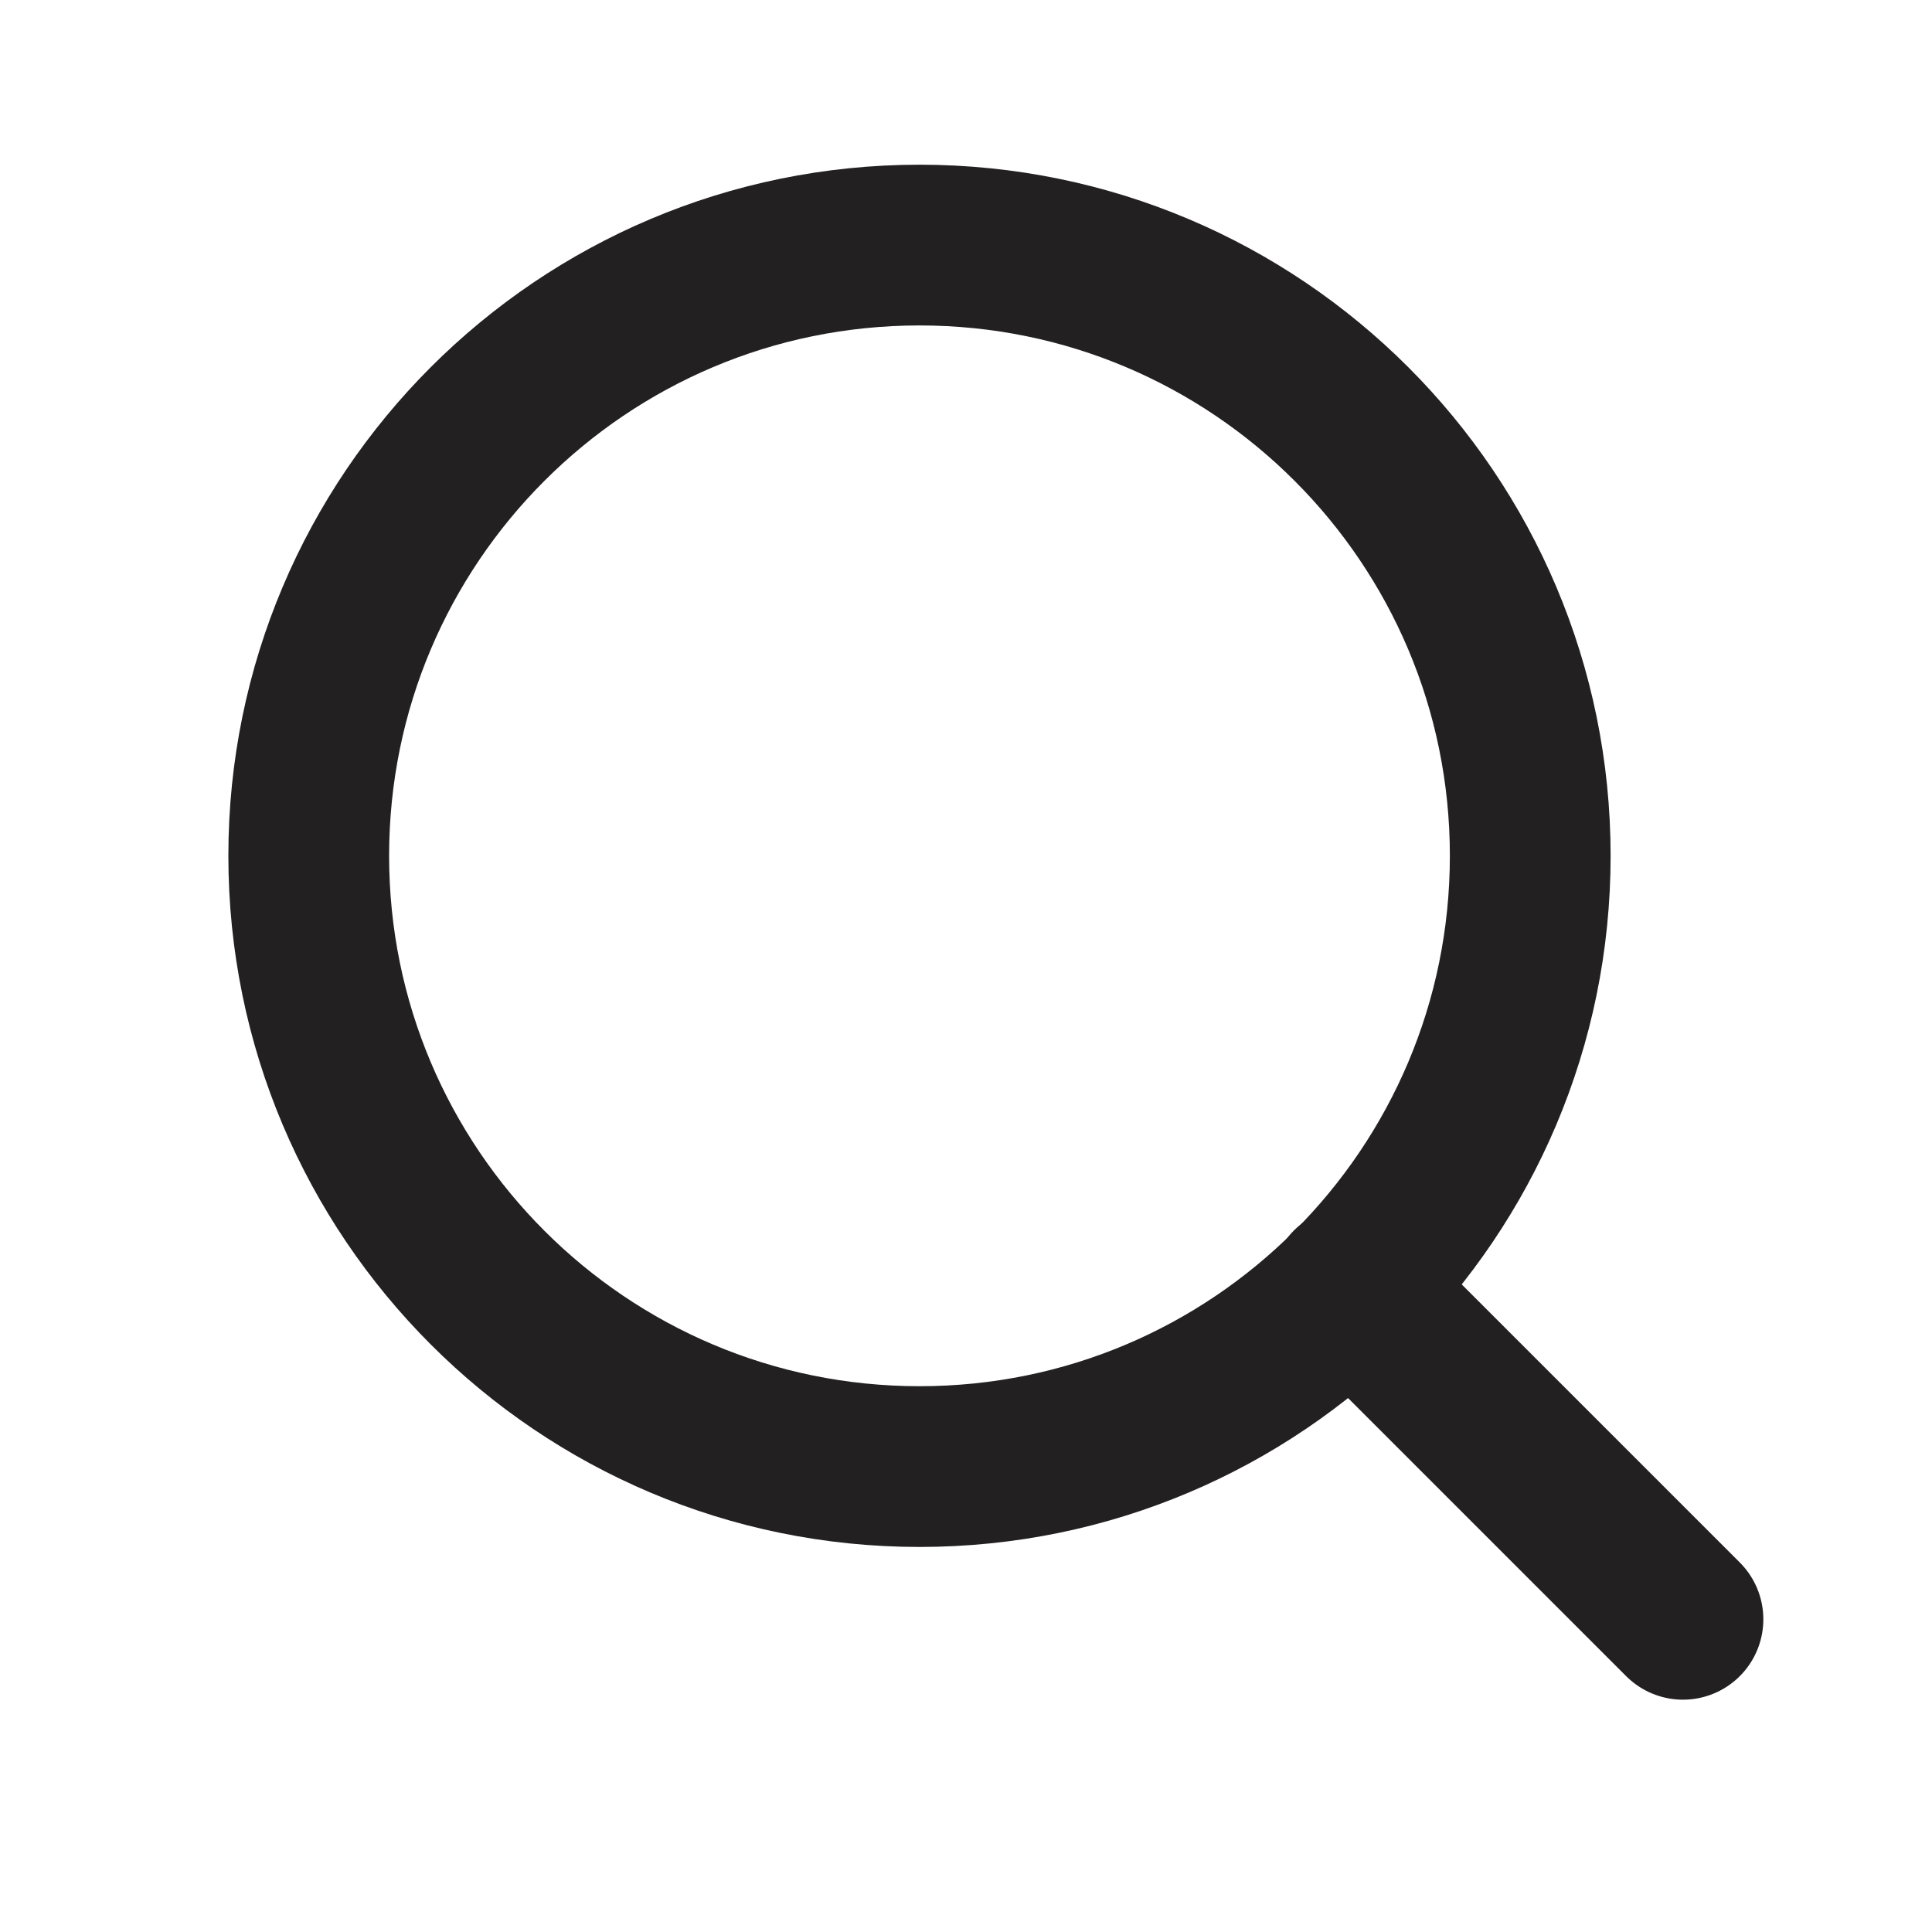 <svg width="20" height="20" viewBox="0 0 20 20" fill="none" xmlns="http://www.w3.org/2000/svg">
<path d="M9.519 15.182C13.011 15.182 15.841 12.351 15.841 8.859C15.841 5.368 13.011 2.537 9.519 2.537C6.027 2.537 3.196 5.368 3.196 8.859C3.196 12.351 6.027 15.182 9.519 15.182Z" stroke="#222020" stroke-width="1.664" stroke-linecap="round" stroke-linejoin="round"/>
<path d="M17.422 16.763L13.984 13.325" stroke="#222020" stroke-width="1.664" stroke-linecap="round" stroke-linejoin="round"/>
</svg>
